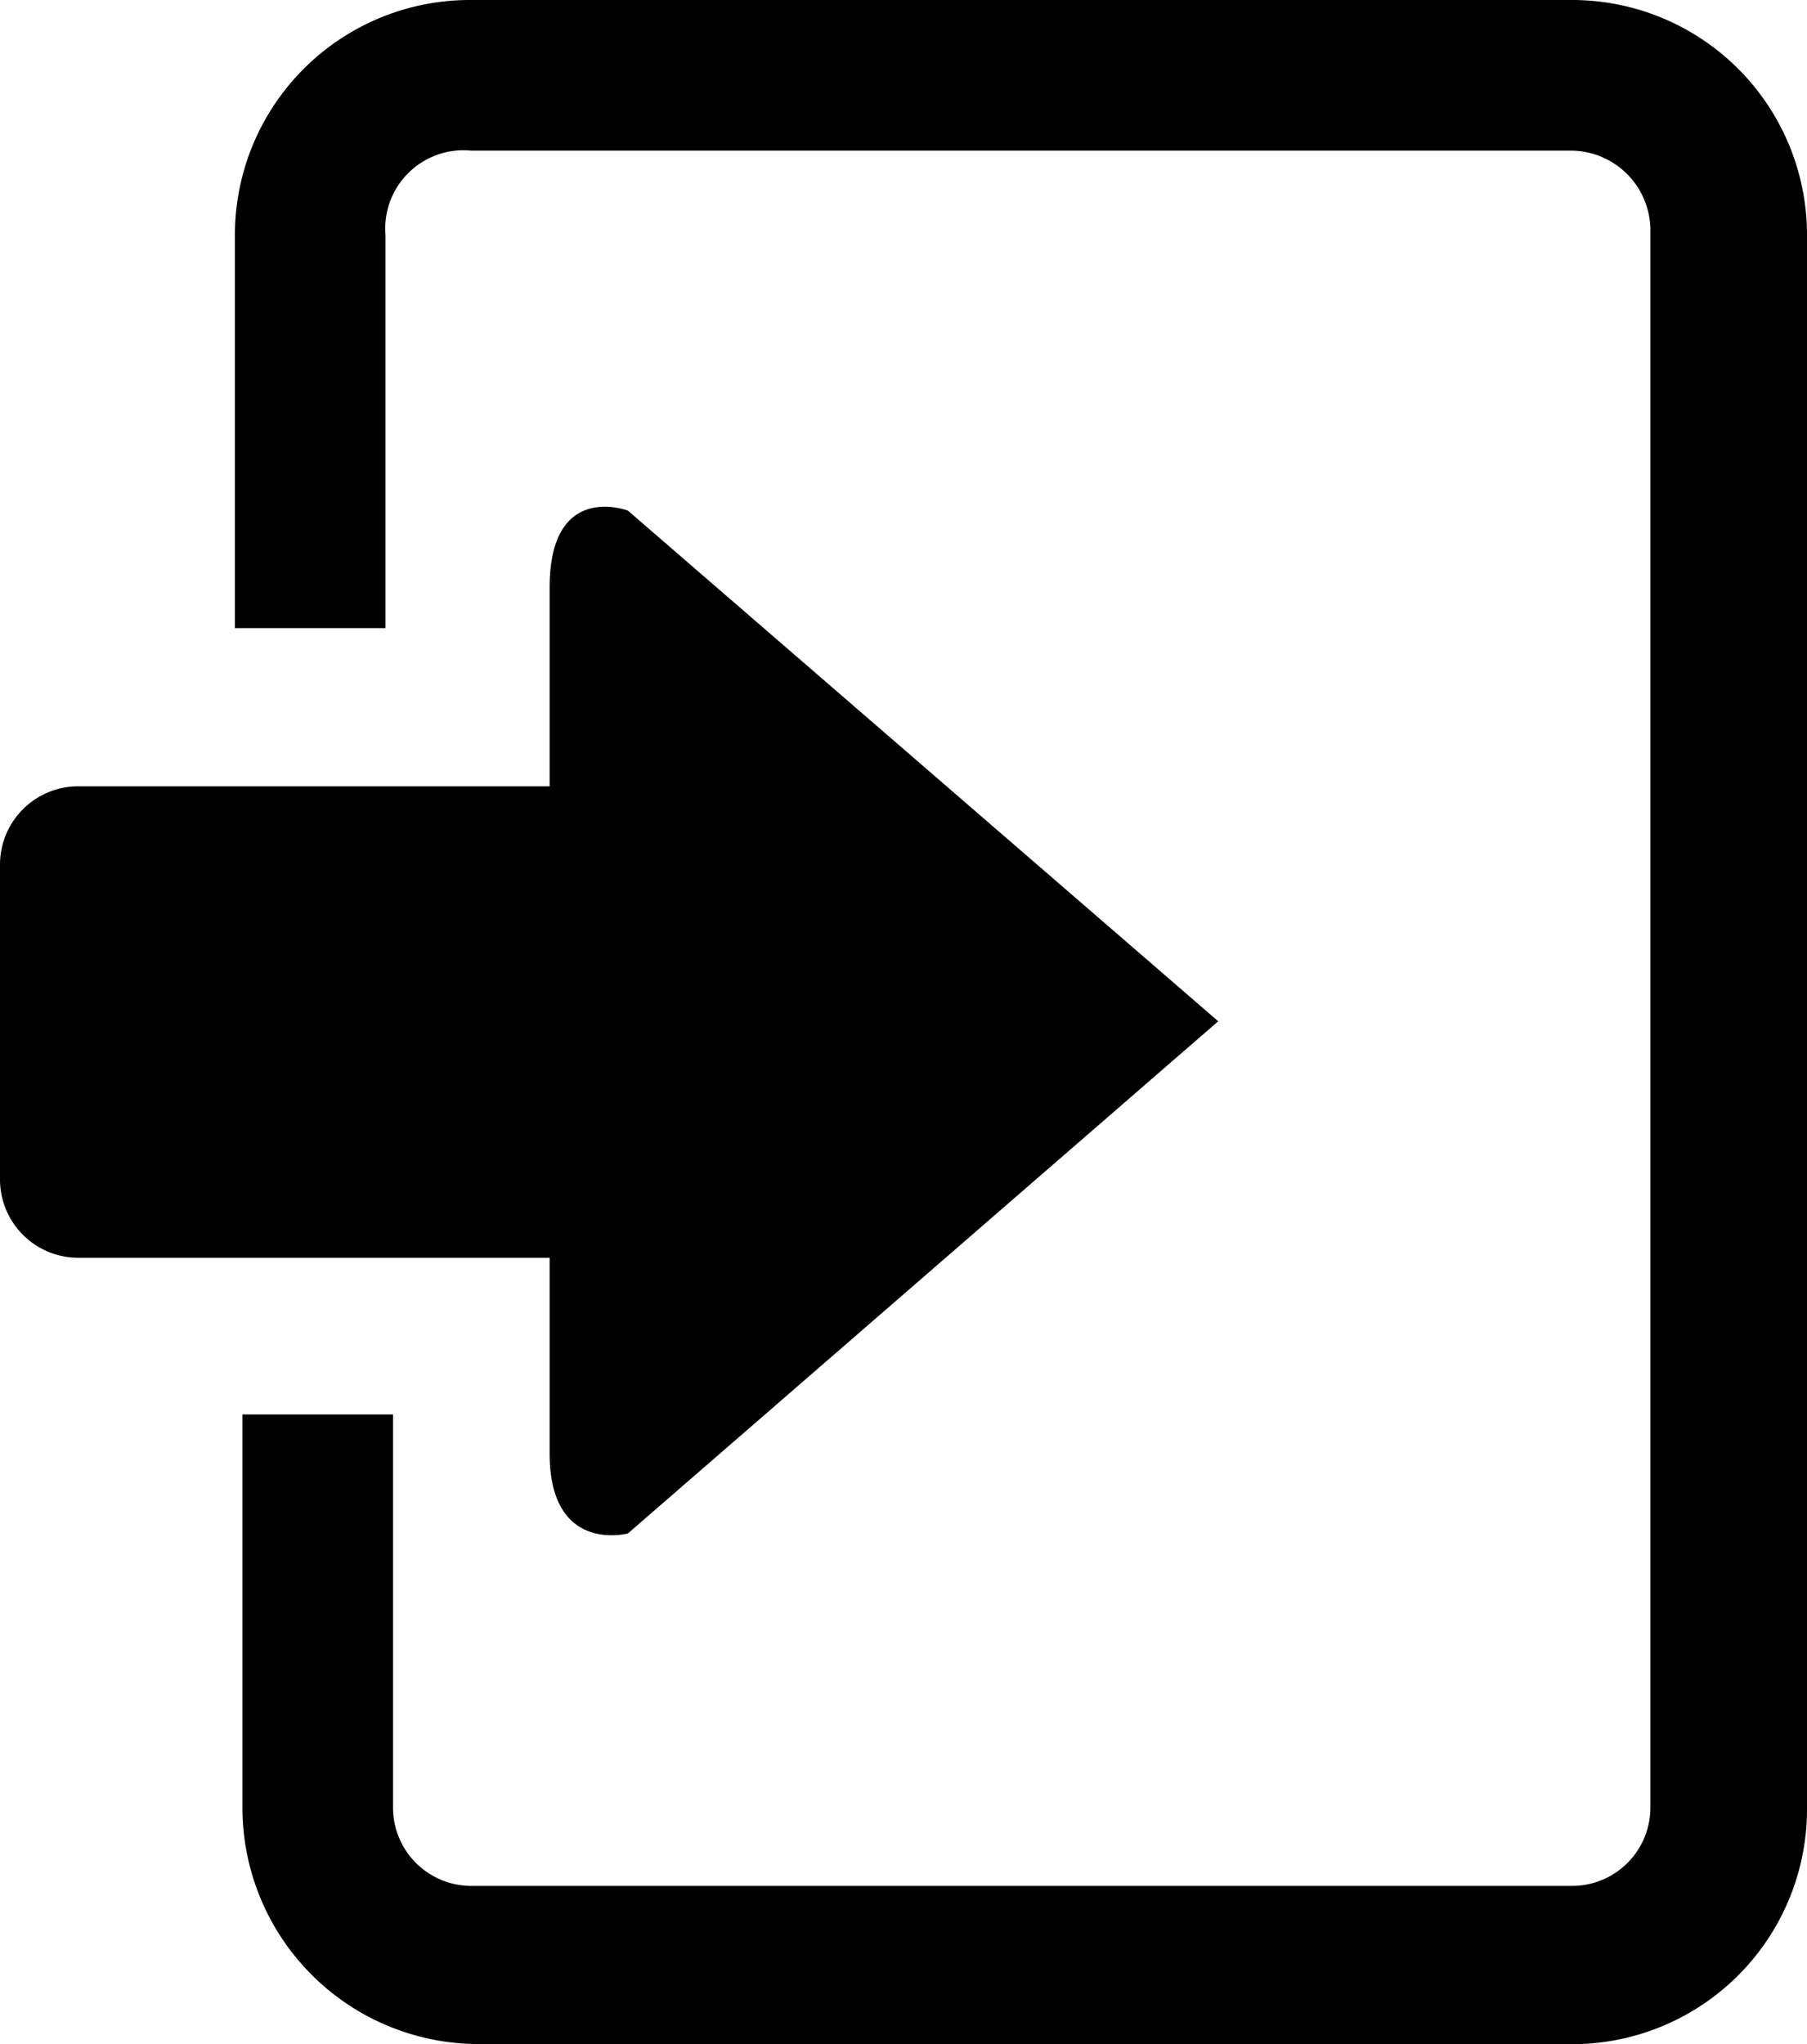 <svg xmlns="http://www.w3.org/2000/svg" viewBox="0 0 12 13.57"><title>sign in</title><g id="Слой_2" data-name="Слой 2"><g id="Слой_1-2" data-name="Слой 1"><path d="M10.44,0H3.13A1.56,1.56,0,0,0,1.56,1.56V4.17h1V1.56A.52.52,0,0,1,3.13,1h7.31a.53.53,0,0,1,.52.52V12a.52.52,0,0,1-.52.52H3.13A.52.52,0,0,1,2.61,12V9.39h-1V12a1.57,1.57,0,0,0,1.57,1.57h7.31A1.56,1.56,0,0,0,12,12V1.56A1.56,1.56,0,0,0,10.44,0Z"/><path d="M4.17,10.18s-.52.14-.52-.53V8.35H.52A.52.52,0,0,1,0,7.83V5.74a.52.52,0,0,1,.52-.52H3.65V3.9c0-.71.52-.51.52-.51L8.09,6.78Z"/></g></g></svg>